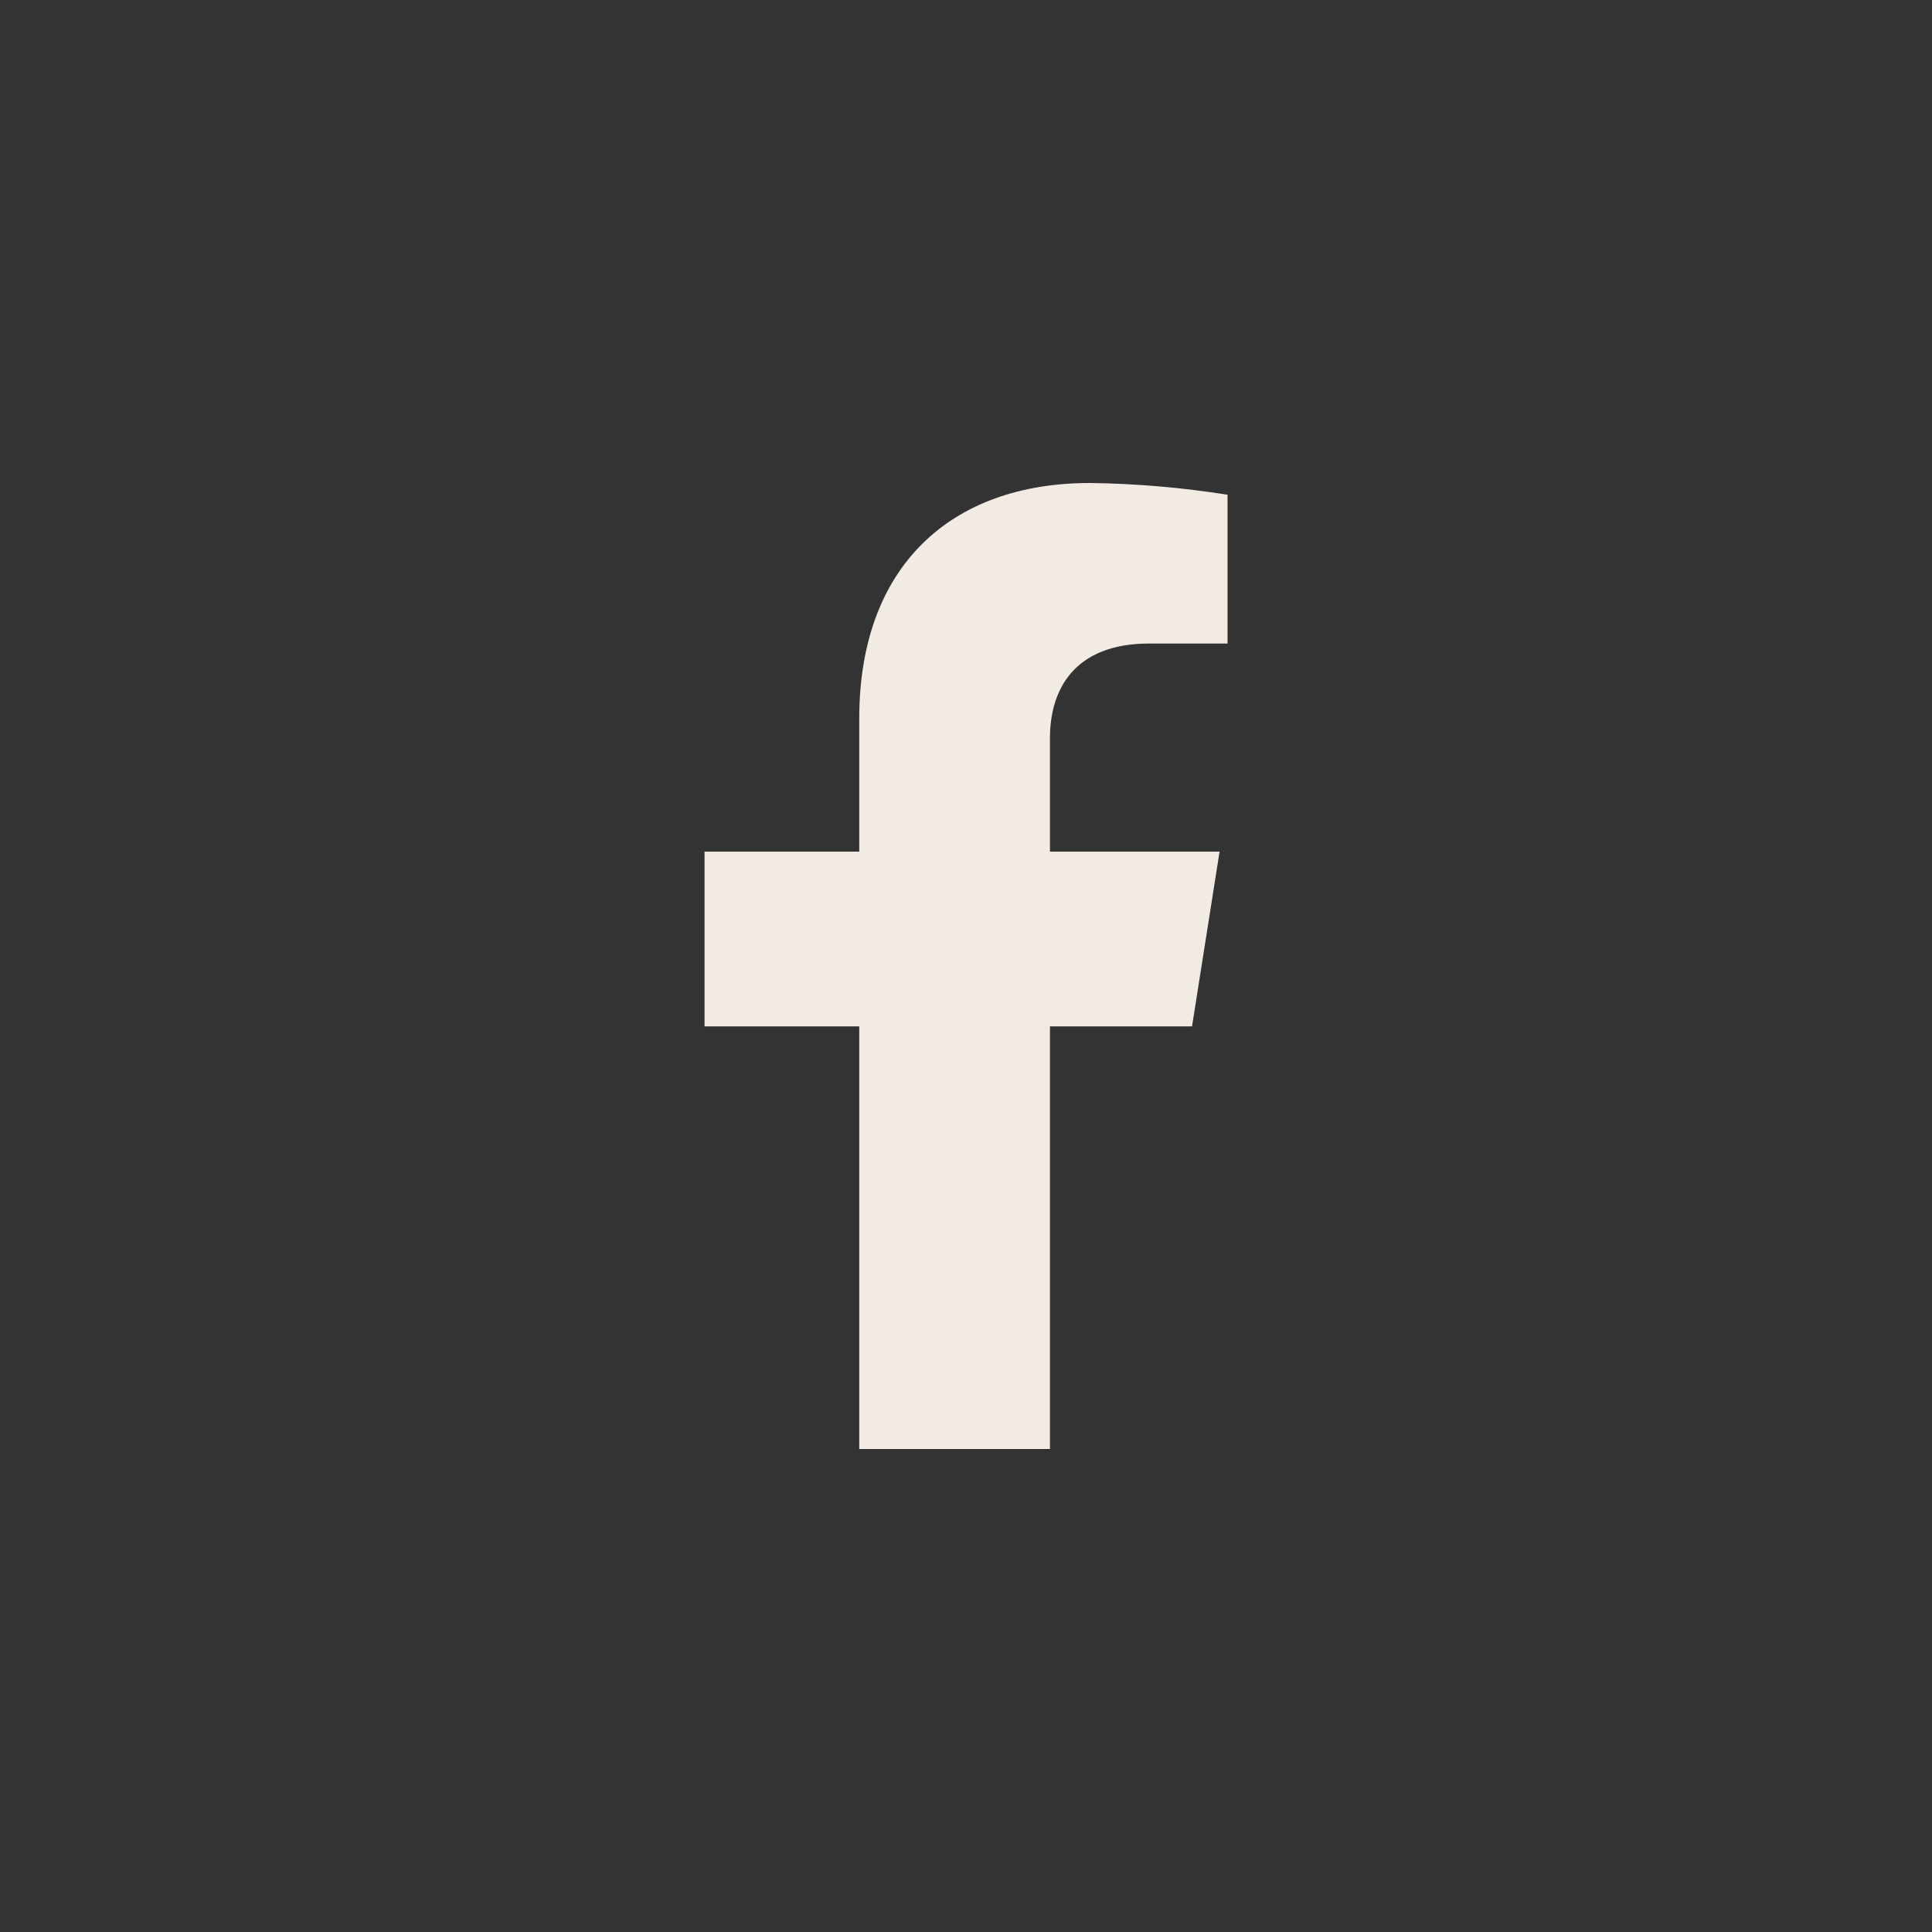<svg width="24" height="24" viewBox="0 0 24 24" fill="none" xmlns="http://www.w3.org/2000/svg">
<rect x="0" y="0" width="24" height="24" fill="#333333" stroke="none"/>
<path d="M14.808 12.75L15.15 10.579H13.043V9.168C13.043 8.574 13.337 7.994 14.278 7.994H15.249V6.146C14.683 6.056 14.112 6.007 13.539 6C11.805 6 10.674 7.041 10.674 8.924V10.579H8.752V12.75H10.674V18H13.043V12.75H14.808Z" fill="#F1EBE3"/>
</svg>

